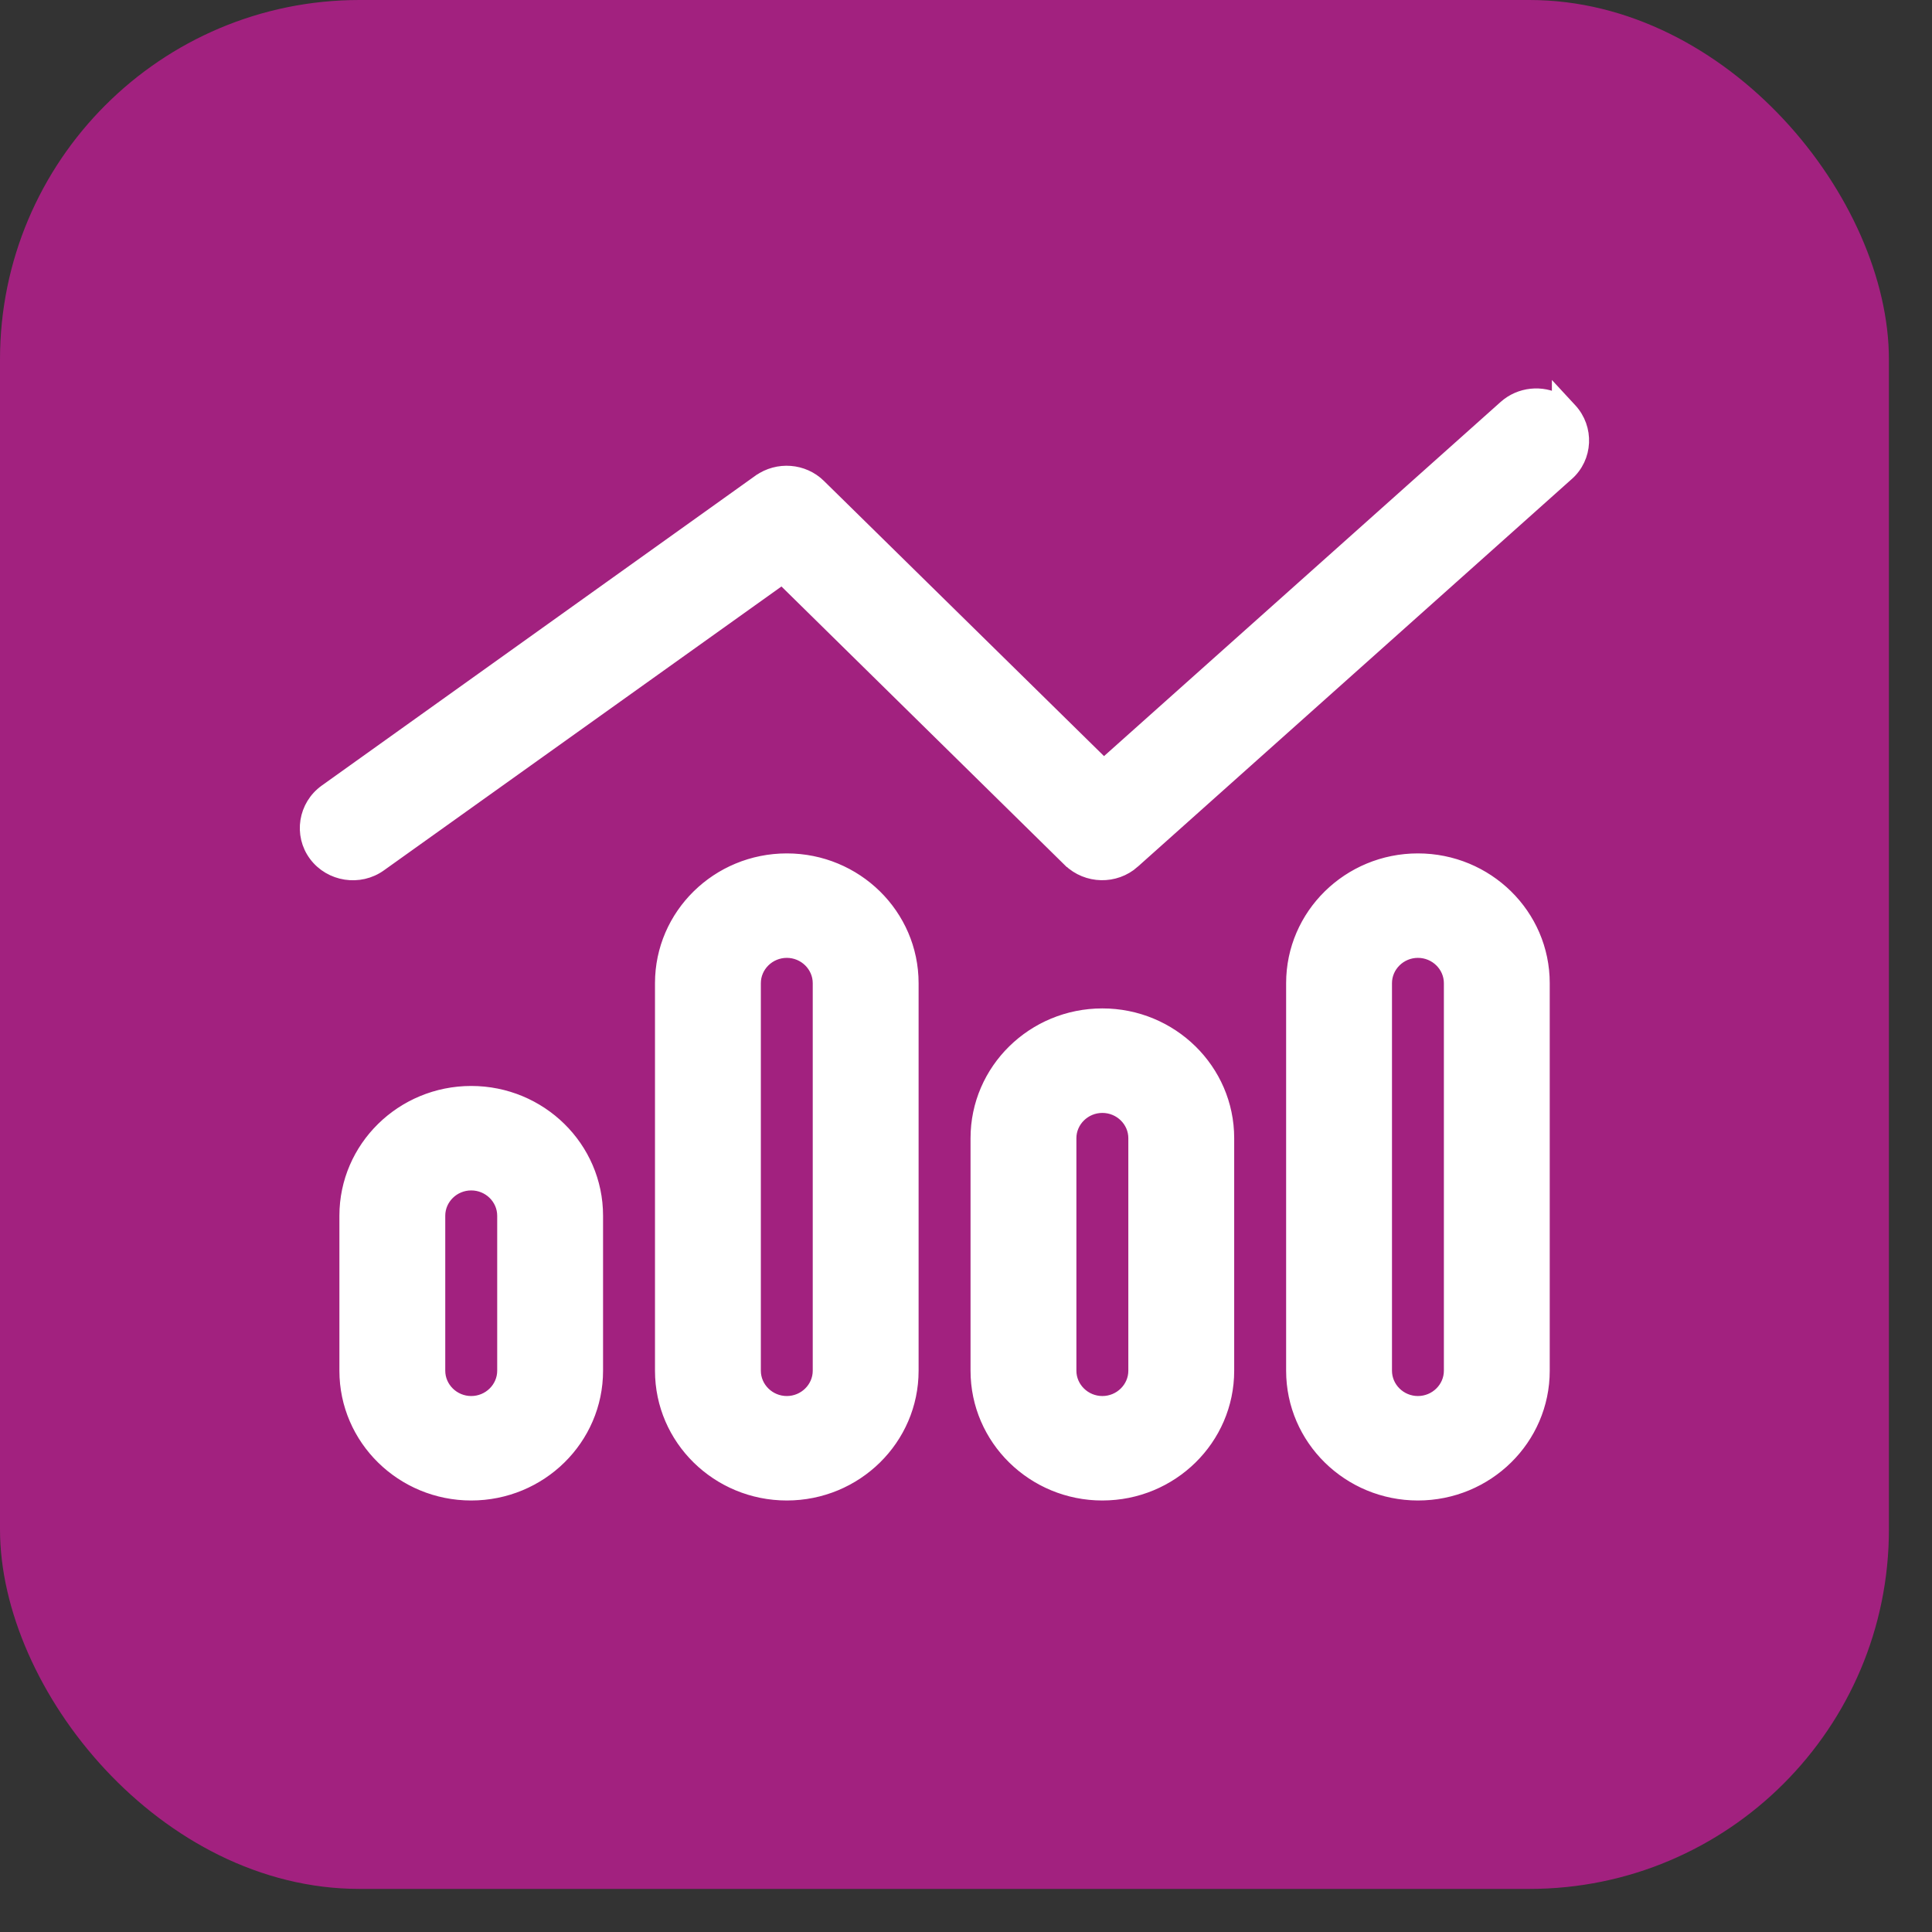 <?xml version="1.0" encoding="UTF-8"?> <svg xmlns="http://www.w3.org/2000/svg" width="43" height="43" viewBox="0 0 43 43" fill="none"><rect x="0" y="0" width="43" height="43" fill="#333333" stroke="none"/><rect width="42.041" height="42.041" rx="8" fill="#A2217F"></rect><path d="M34.95 9.121L34.69 8.84V8.922C34.315 8.716 33.832 8.761 33.5 9.057L33.5 9.057L24.567 17.034L18.231 10.809C17.877 10.461 17.313 10.418 16.904 10.707L16.903 10.707L7.246 17.608L7.245 17.609C6.789 17.937 6.684 18.577 7.021 19.028C7.355 19.476 8.002 19.577 8.458 19.249C8.458 19.249 8.458 19.249 8.458 19.249L17.408 12.858L23.804 19.148L23.805 19.148C24.196 19.526 24.817 19.539 25.222 19.18L25.222 19.179L34.878 10.554C34.879 10.554 34.879 10.554 34.879 10.554C35.305 10.179 35.33 9.532 34.95 9.121ZM11.216 27.058V30.508C11.216 30.897 10.891 31.221 10.488 31.221C10.085 31.221 9.76 30.897 9.76 30.508V27.058C9.76 26.668 10.085 26.345 10.488 26.345C10.891 26.345 11.216 26.668 11.216 27.058ZM13.272 27.058C13.272 25.544 12.023 24.32 10.488 24.32C8.954 24.32 7.704 25.544 7.704 27.058V30.508C7.704 32.022 8.954 33.246 10.488 33.246C12.023 33.246 13.272 32.022 13.272 30.508V27.058ZM17.512 21.169C17.914 21.169 18.239 21.493 18.239 21.882V30.508C18.239 30.897 17.914 31.221 17.512 31.221C17.109 31.221 16.784 30.897 16.784 30.508V21.882C16.784 21.493 17.109 21.169 17.512 21.169ZM17.512 19.144C15.977 19.144 14.728 20.368 14.728 21.882V30.508C14.728 32.022 15.977 33.246 17.512 33.246C19.046 33.246 20.295 32.022 20.295 30.508V21.882C20.295 20.368 19.046 19.144 17.512 19.144ZM25.263 25.332V30.508C25.263 30.897 24.938 31.221 24.535 31.221C24.133 31.221 23.807 30.897 23.807 30.508V25.332C23.807 24.943 24.133 24.62 24.535 24.62C24.938 24.62 25.263 24.943 25.263 25.332ZM27.319 25.332C27.319 23.818 26.069 22.594 24.535 22.594C23.001 22.594 21.751 23.818 21.751 25.332V30.508C21.751 32.022 23.001 33.246 24.535 33.246C26.069 33.246 27.319 32.022 27.319 30.508V25.332ZM31.558 21.169C31.961 21.169 32.286 21.493 32.286 21.882V30.508C32.286 30.897 31.961 31.221 31.558 31.221C31.156 31.221 30.831 30.897 30.831 30.508V21.882C30.831 21.493 31.156 21.169 31.558 21.169ZM31.558 19.144C30.024 19.144 28.775 20.368 28.775 21.882V30.508C28.775 32.022 30.024 33.246 31.558 33.246C33.093 33.246 34.342 32.022 34.342 30.508V21.882C34.342 20.368 33.093 19.144 31.558 19.144Z" fill="white" stroke="white" stroke-width="0.3"></path></svg> 
